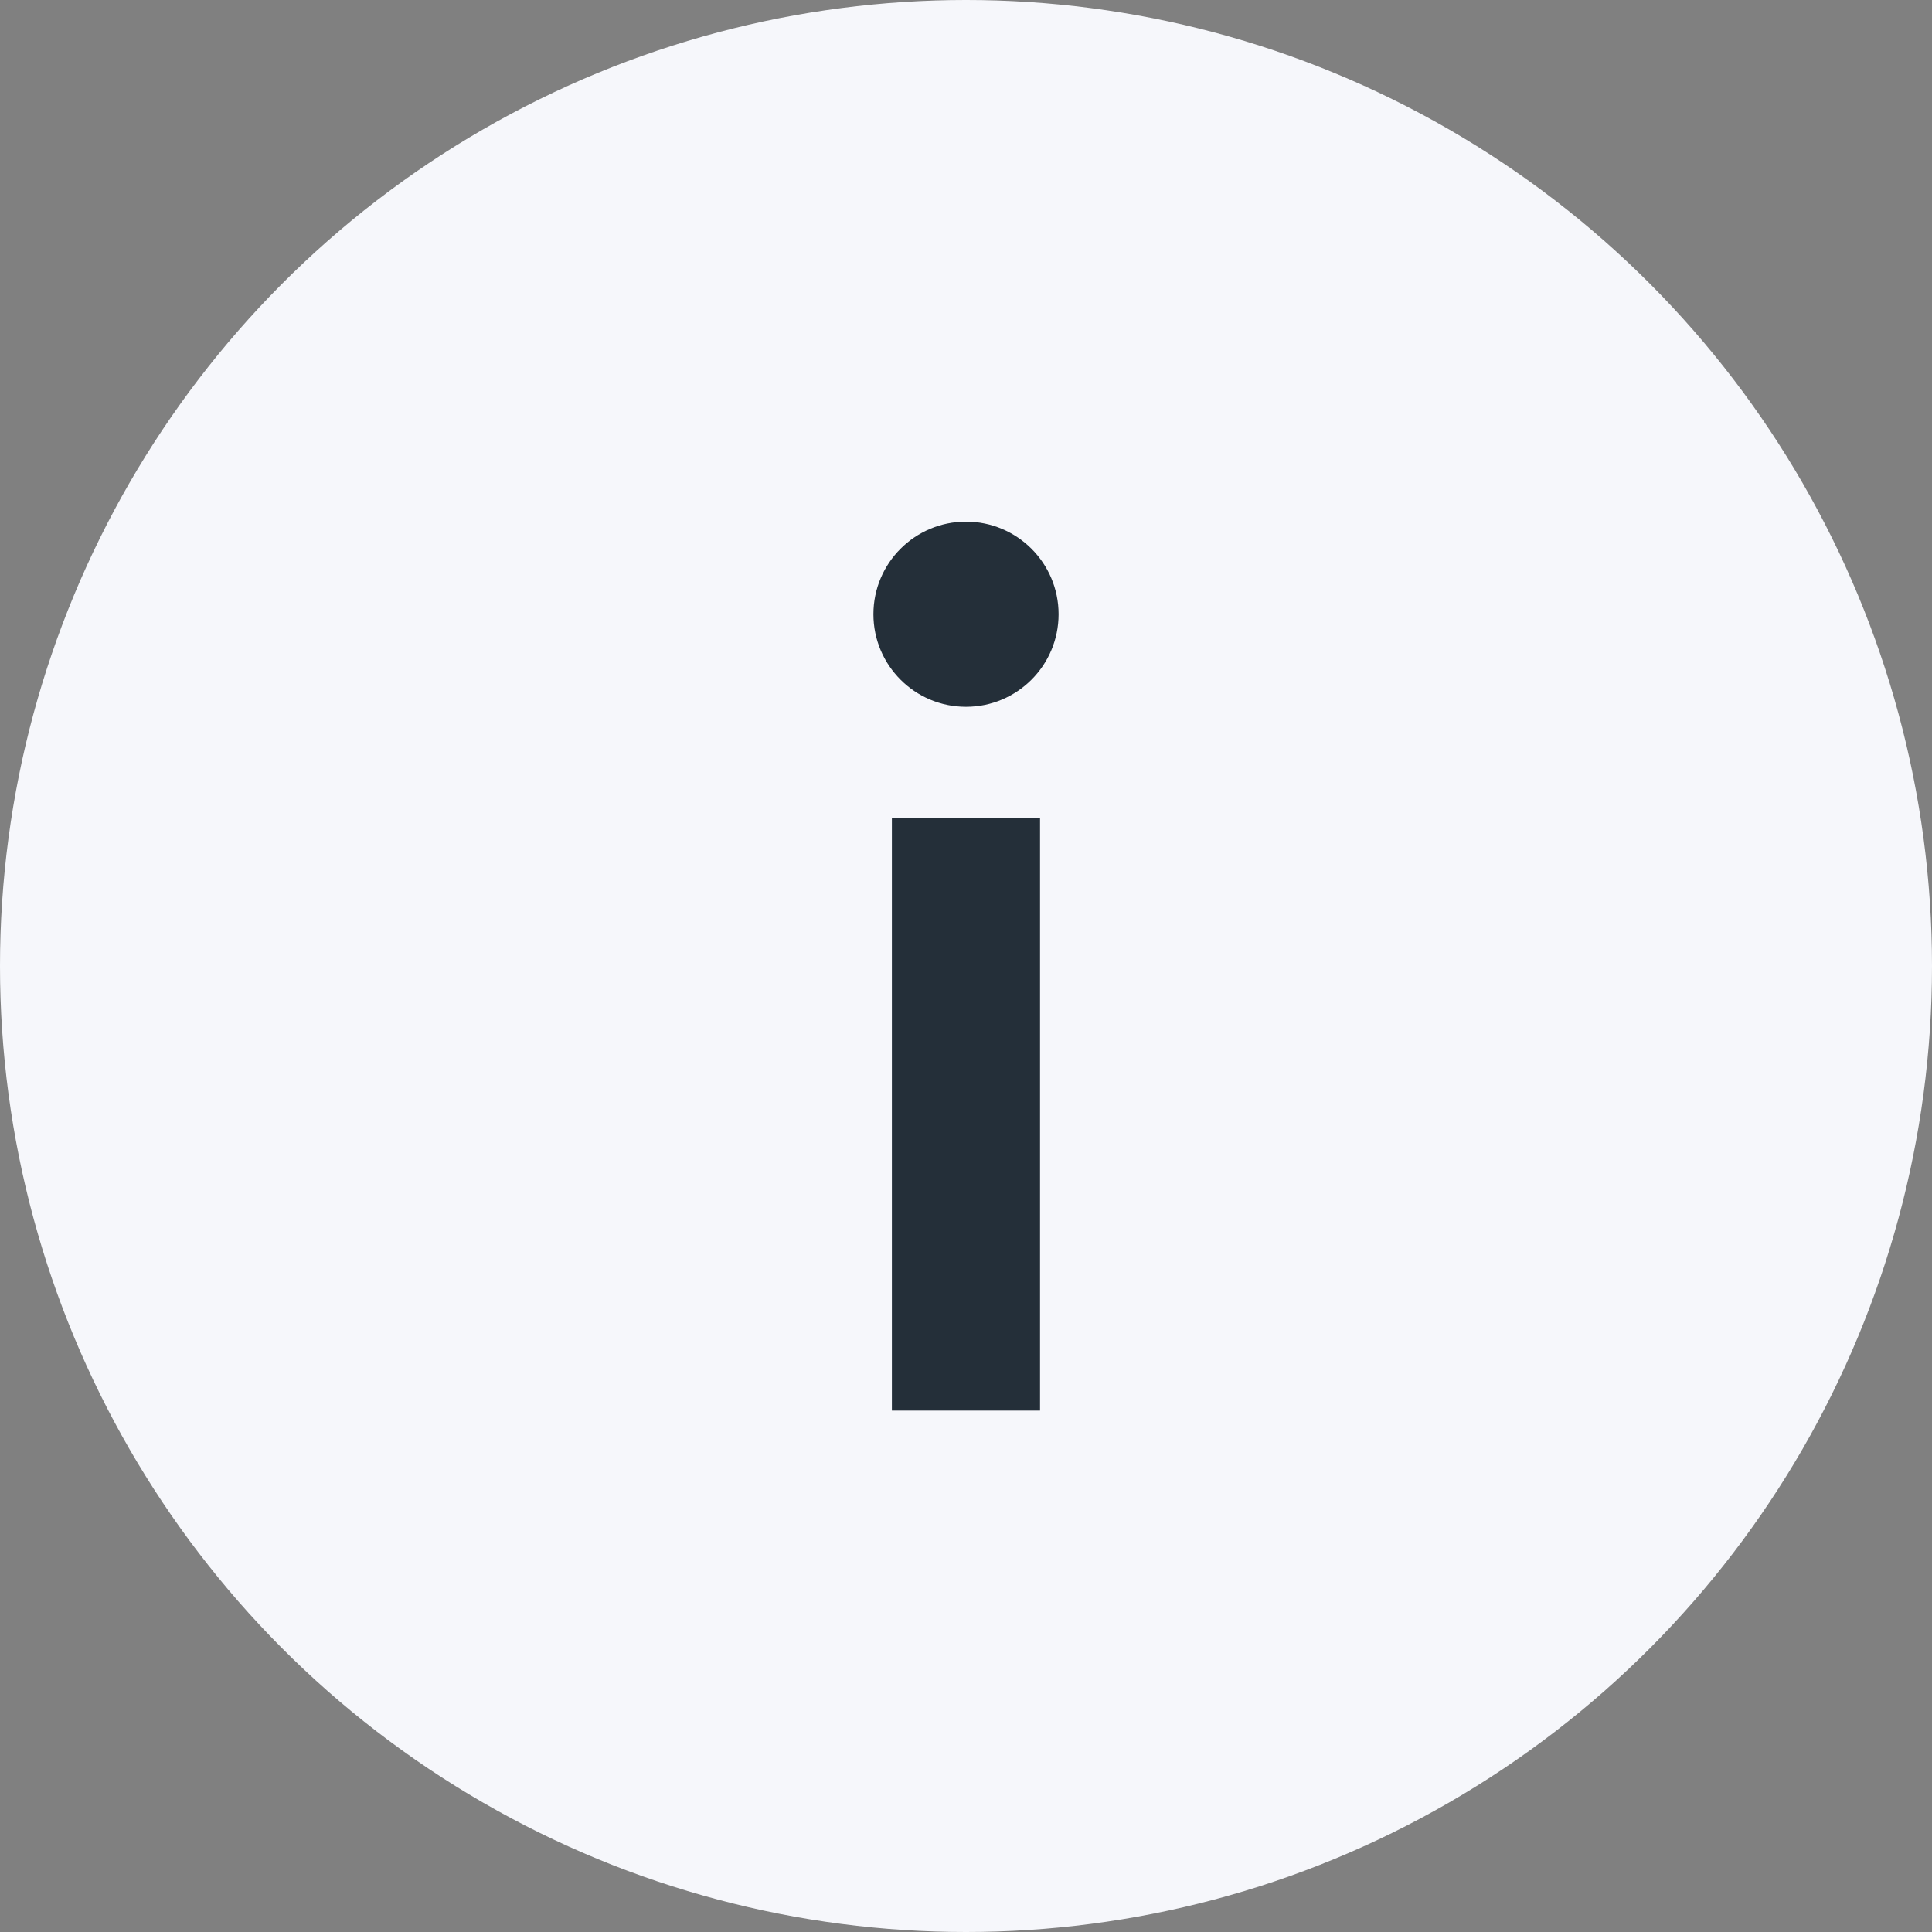 <svg width="25" height="25" viewBox="0 0 25 25" fill="none" xmlns="http://www.w3.org/2000/svg">
<rect x="0" y="0" width="25" height="25" fill="#808080" stroke="none"/>
<circle cx="12.5" cy="12.5" r="12.5" fill="#F6F7FB"/>
<path d="M12.5 9.146C13.162 9.146 13.698 8.61 13.698 7.948C13.698 7.286 13.162 6.75 12.5 6.75C11.839 6.75 11.302 7.286 11.302 7.948C11.302 8.61 11.839 9.146 12.5 9.146Z" fill="#242F39"/>
<path d="M11.541 10.586H13.458V18.253H11.541V10.586Z" fill="#242F39"/>
</svg>

